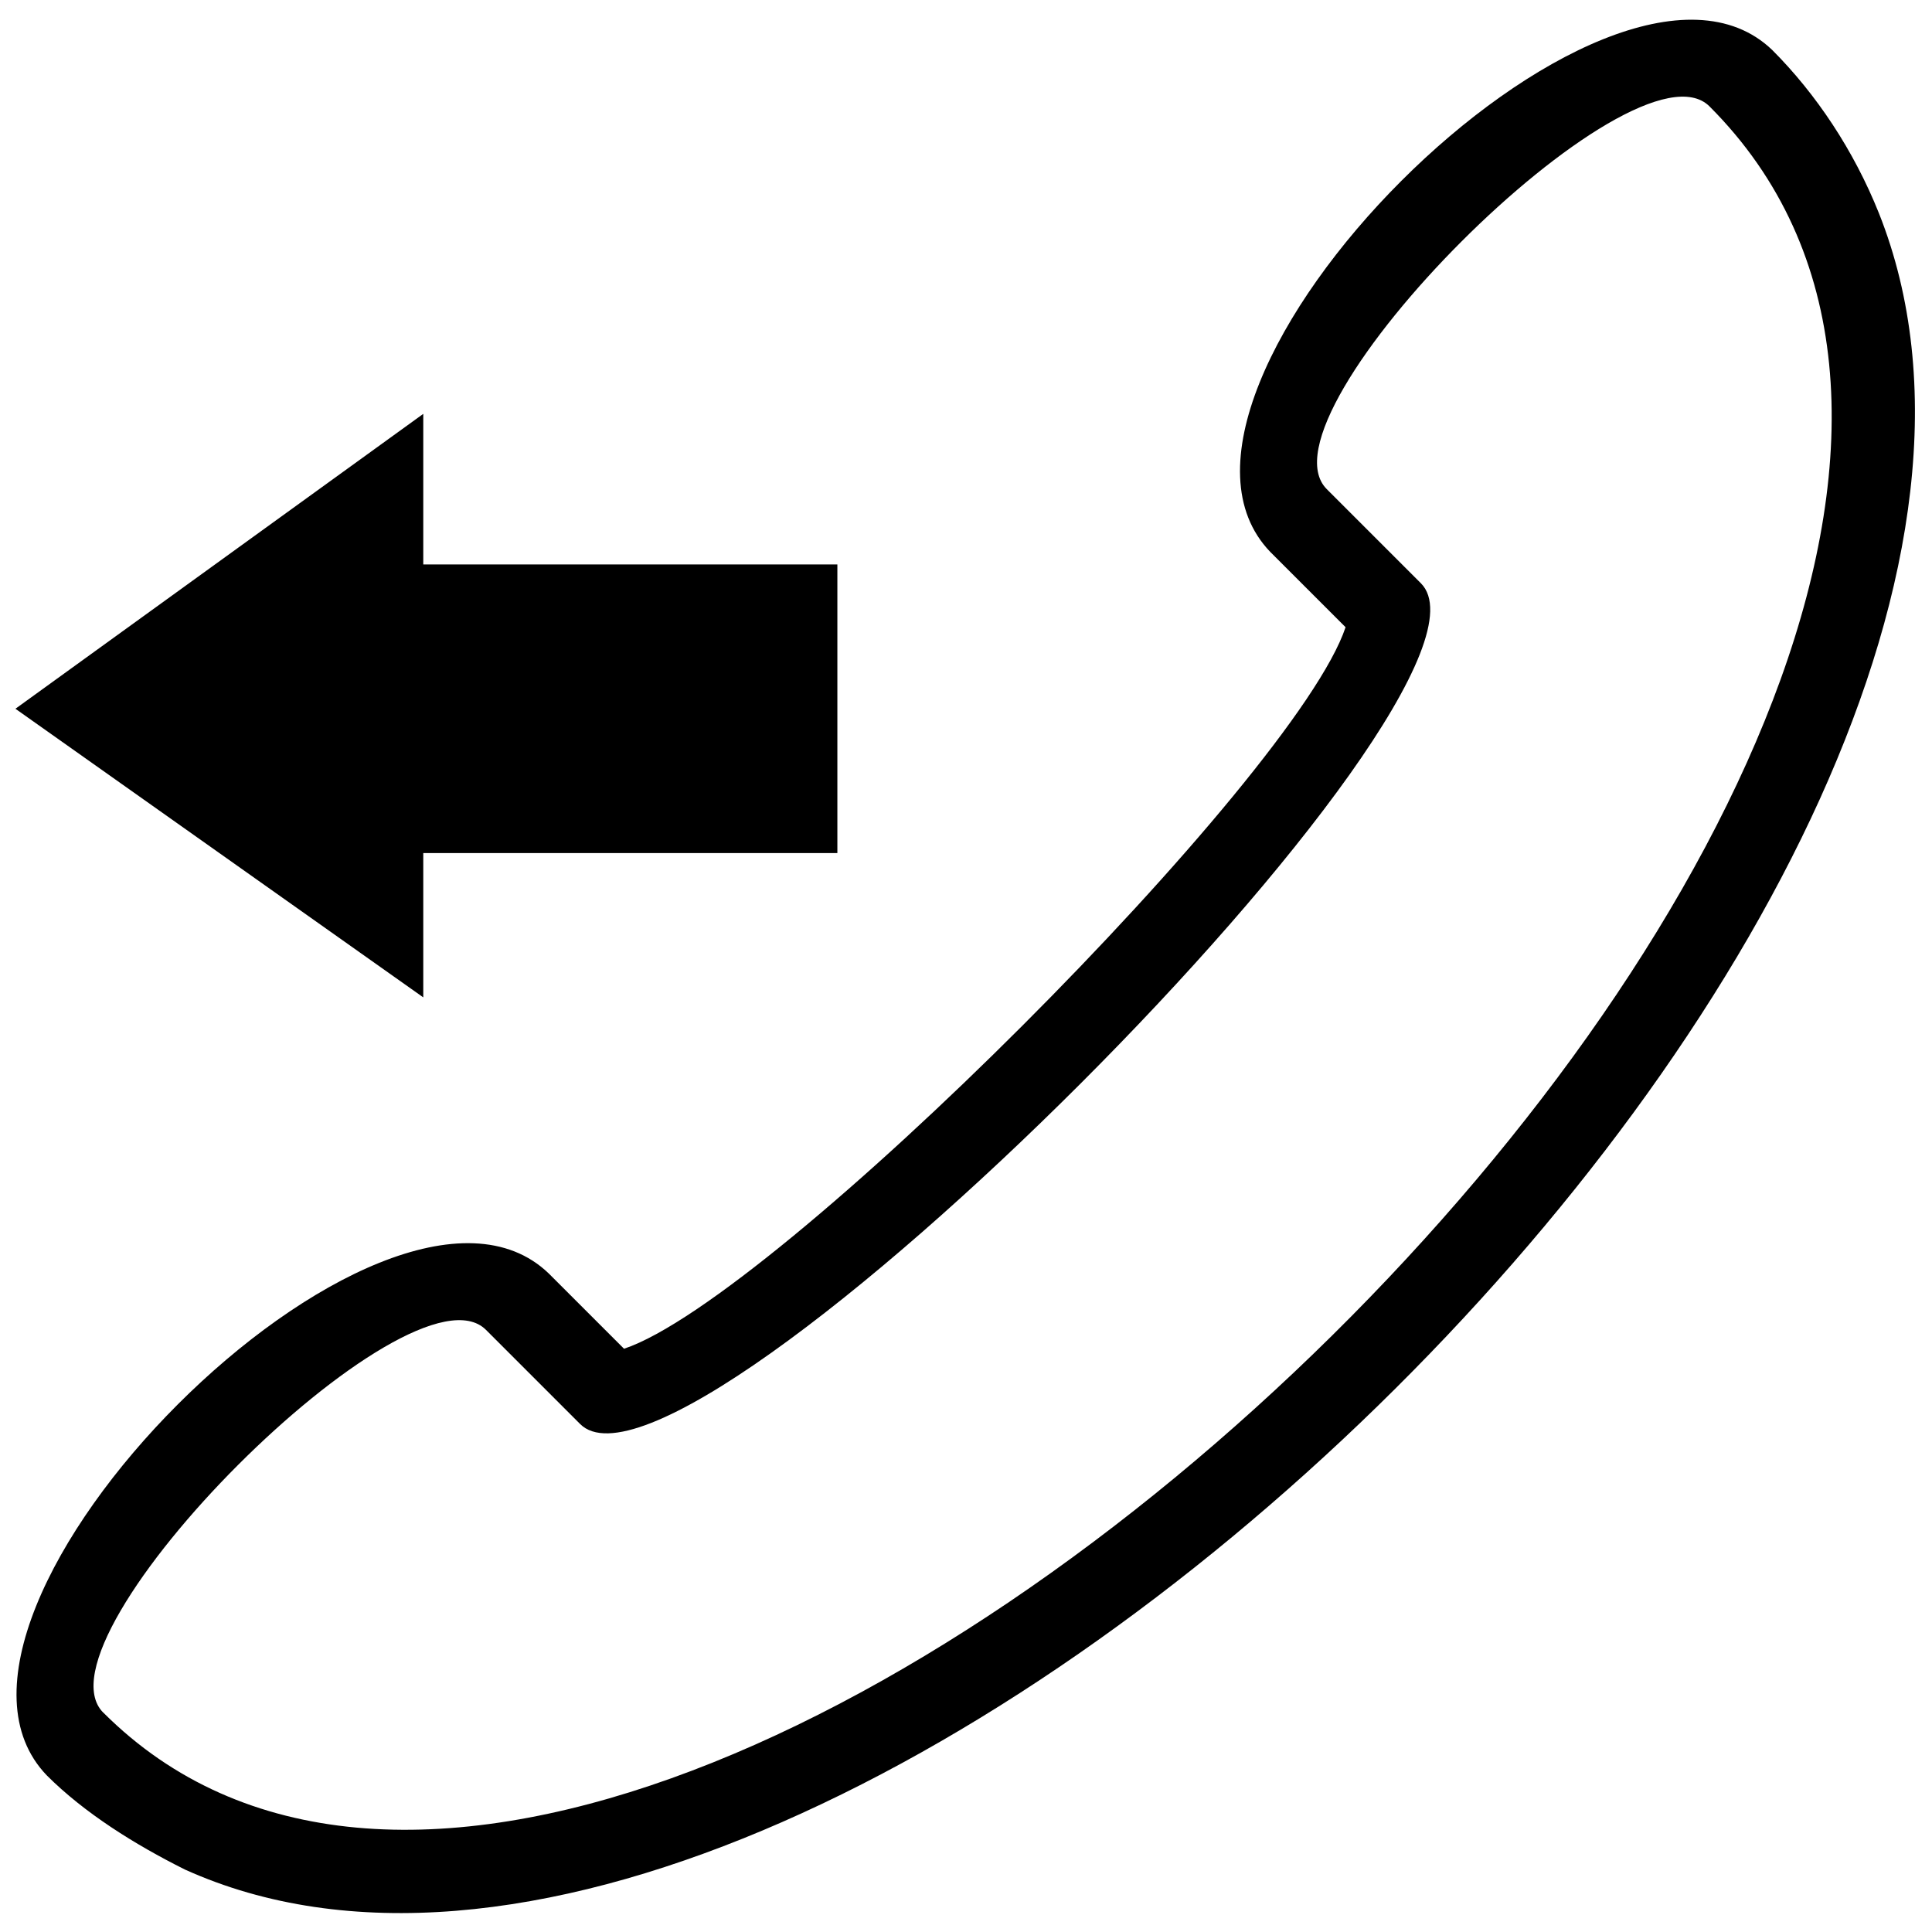 <?xml version="1.0" encoding="UTF-8"?>
<!-- The Best Svg Icon site in the world: iconSvg.co, Visit us! https://iconsvg.co -->
<svg width="800px" height="800px" version="1.1" viewBox="144 144 512 512" xmlns="http://www.w3.org/2000/svg">
 <defs>
  <clipPath id="a">
   <path d="m148.09 149h503.81v502h-503.81z"/>
  </clipPath>
 </defs>
 <g clip-path="url(#a)">
  <path d="m309.38 501.43c39.906-13.301 177.91-151.31 191.21-191.21-6.652-6.652-13.301-13.301-19.953-19.953-41.57-43.23 89.789-174.59 133.02-133.02 11.641 11.641 21.617 26.605 28.266 43.23 71.496 179.57-276.02 517.11-448.94 438.96-13.301-6.652-26.605-14.965-36.582-24.941-41.57-43.23 89.789-174.59 133.02-133.02l19.953 19.953zm56.531-131.36h-109.74v38.242l-108.08-76.484 108.08-78.148v39.906h109.74zm-194.54 227.8c-19.953-19.953 81.473-121.38 101.43-101.43l24.941 24.941c28.266 28.266 251.07-194.54 222.81-222.81-6.652-6.652-16.629-16.629-24.941-24.941-19.953-19.953 81.473-121.38 101.43-101.43 152.97 152.97-277.68 573.64-425.66 425.66z" fill-rule="evenodd"/>
 </g>
</svg>